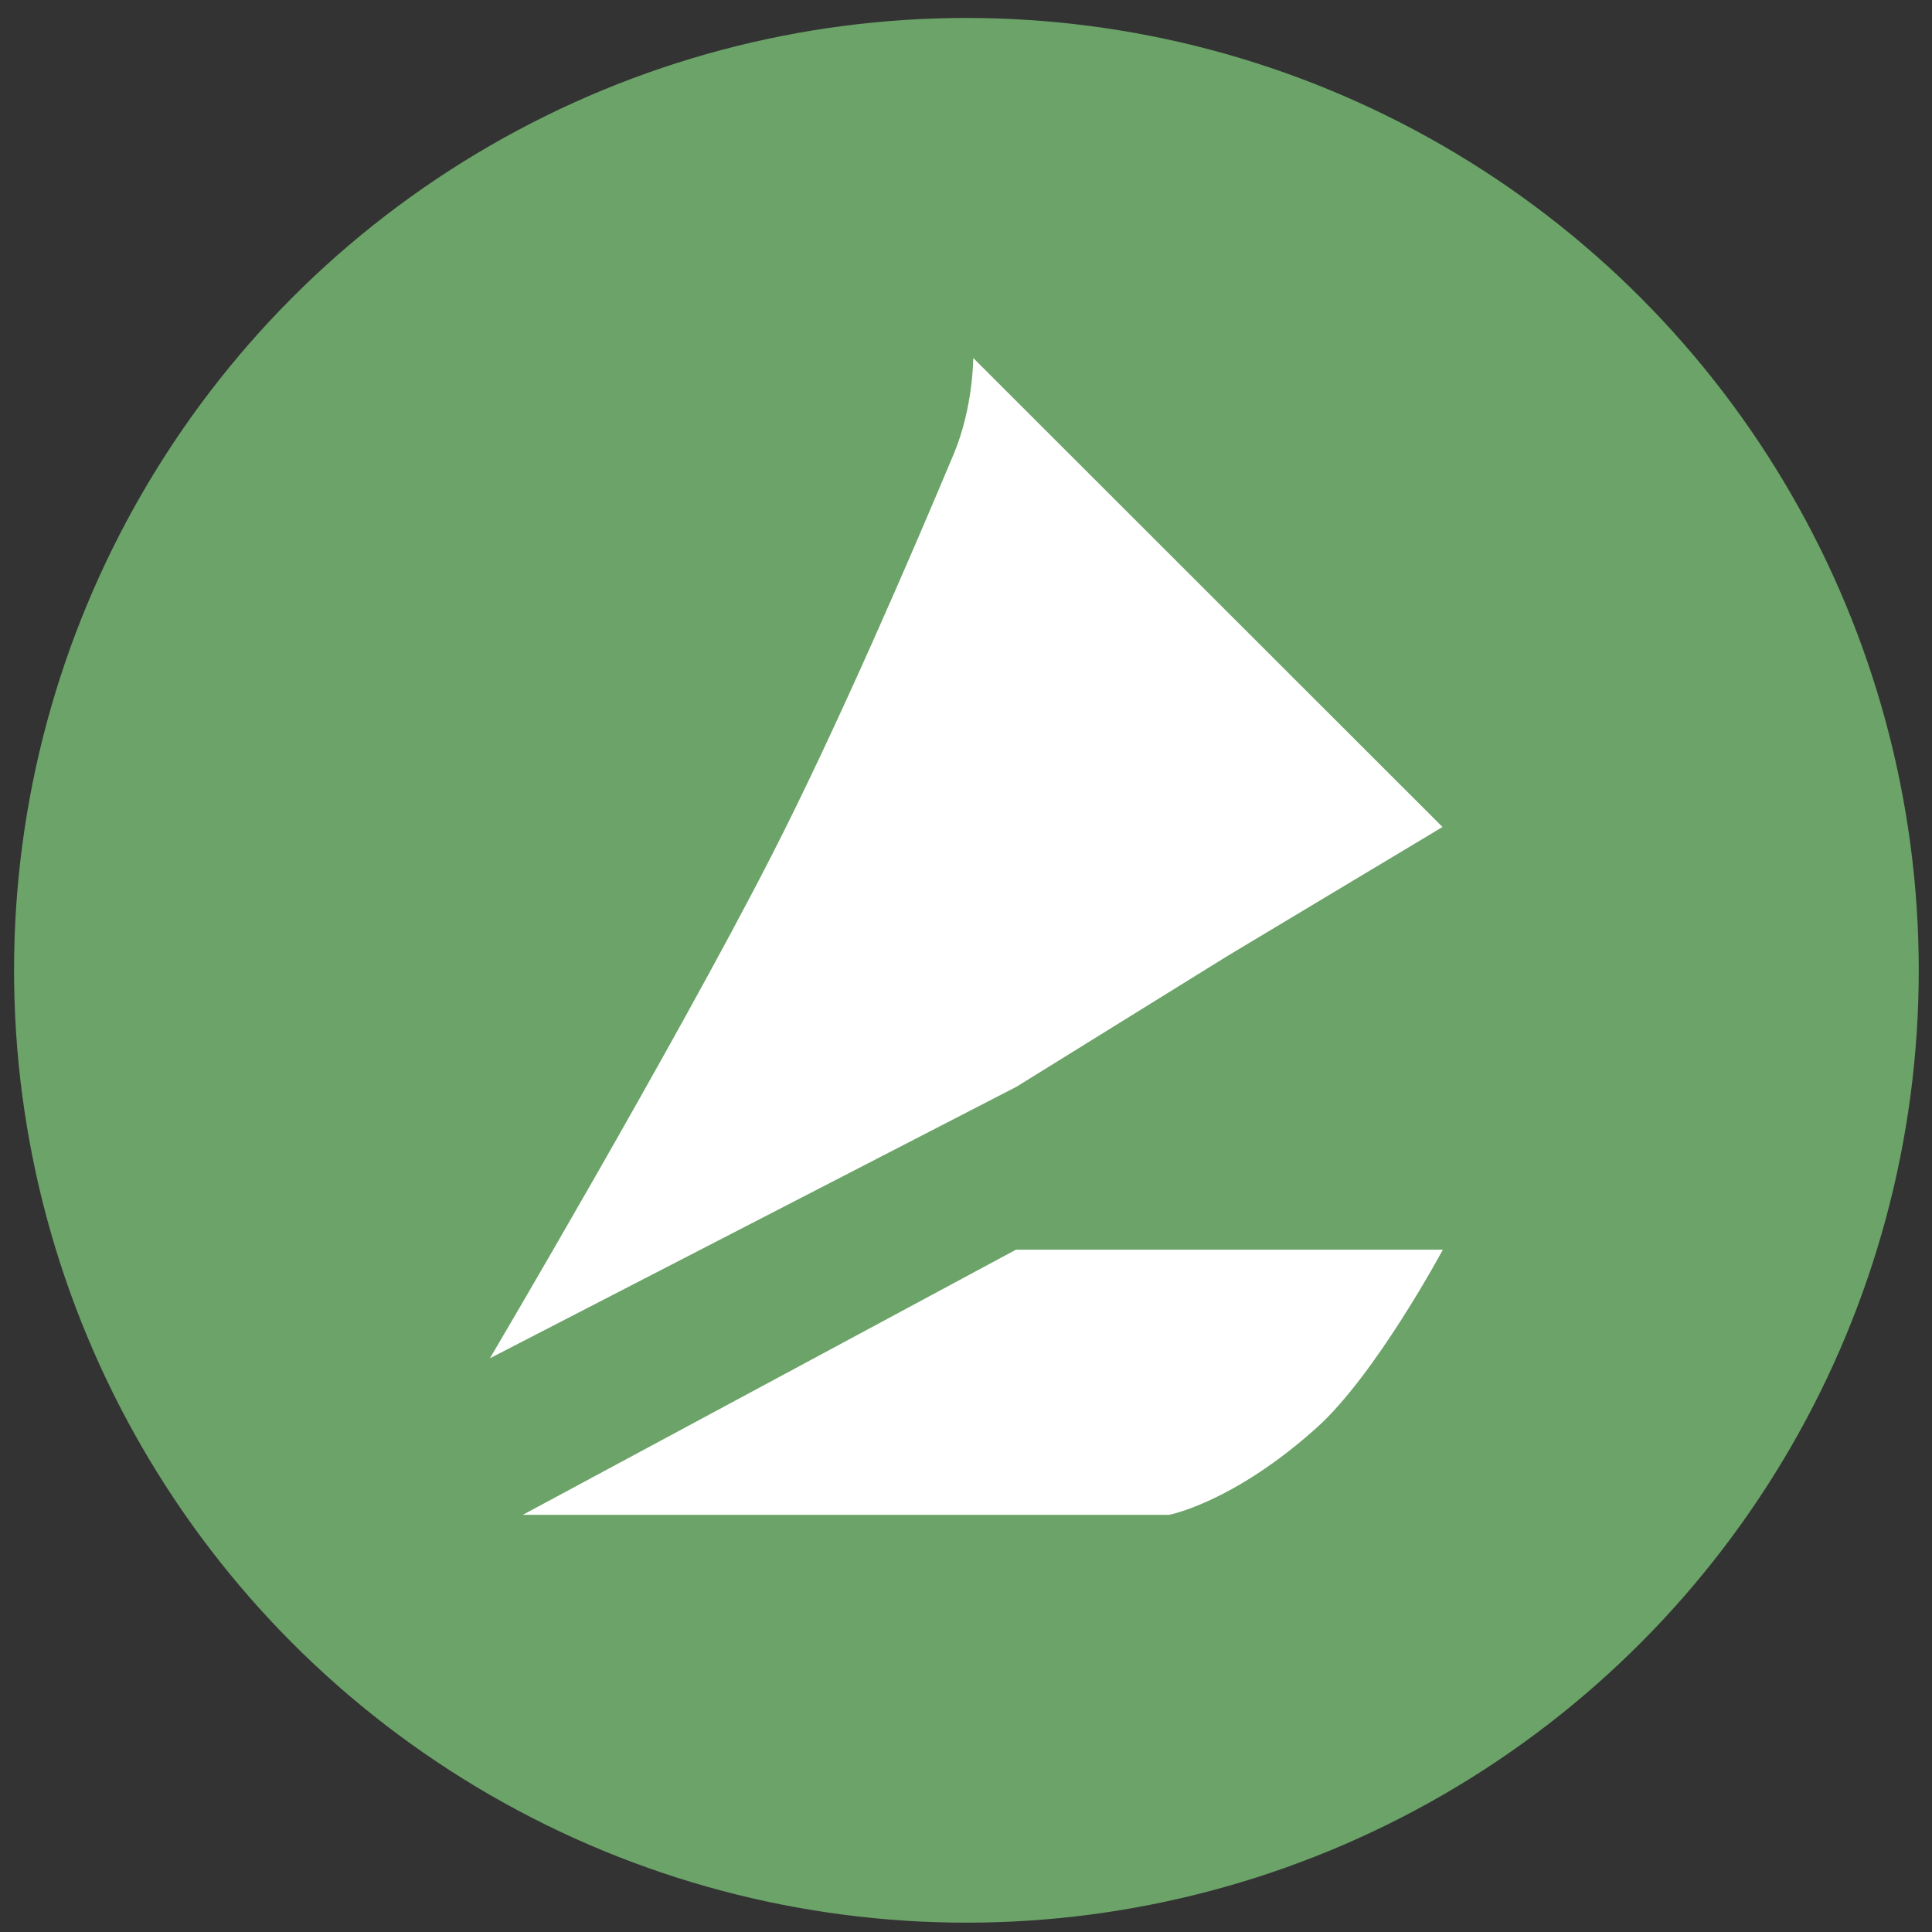 <svg width="82" height="82" viewBox="0 0 82 82" fill="none" xmlns="http://www.w3.org/2000/svg">
<rect x="0" y="0" width="82" height="82" fill="#333333" stroke="none"/>
<circle cx="41.017" cy="41.183" r="40.421" fill="#6BA368"></circle>
<path d="M22.187 64.295L43.123 53.039H61.24C61.24 53.039 58.397 58.339 55.885 60.596C52.341 63.781 49.618 64.295 49.618 64.295H22.187Z" fill="white"></path>
<path d="M20.795 57.649C20.795 57.649 28.591 44.438 32.736 36.338C35.545 30.848 38.723 23.462 40.479 19.27C41.315 17.277 41.306 15.193 41.306 15.193L61.225 35.1L52.129 40.555L43.139 46.127L20.795 57.649Z" fill="white"></path>
</svg>
